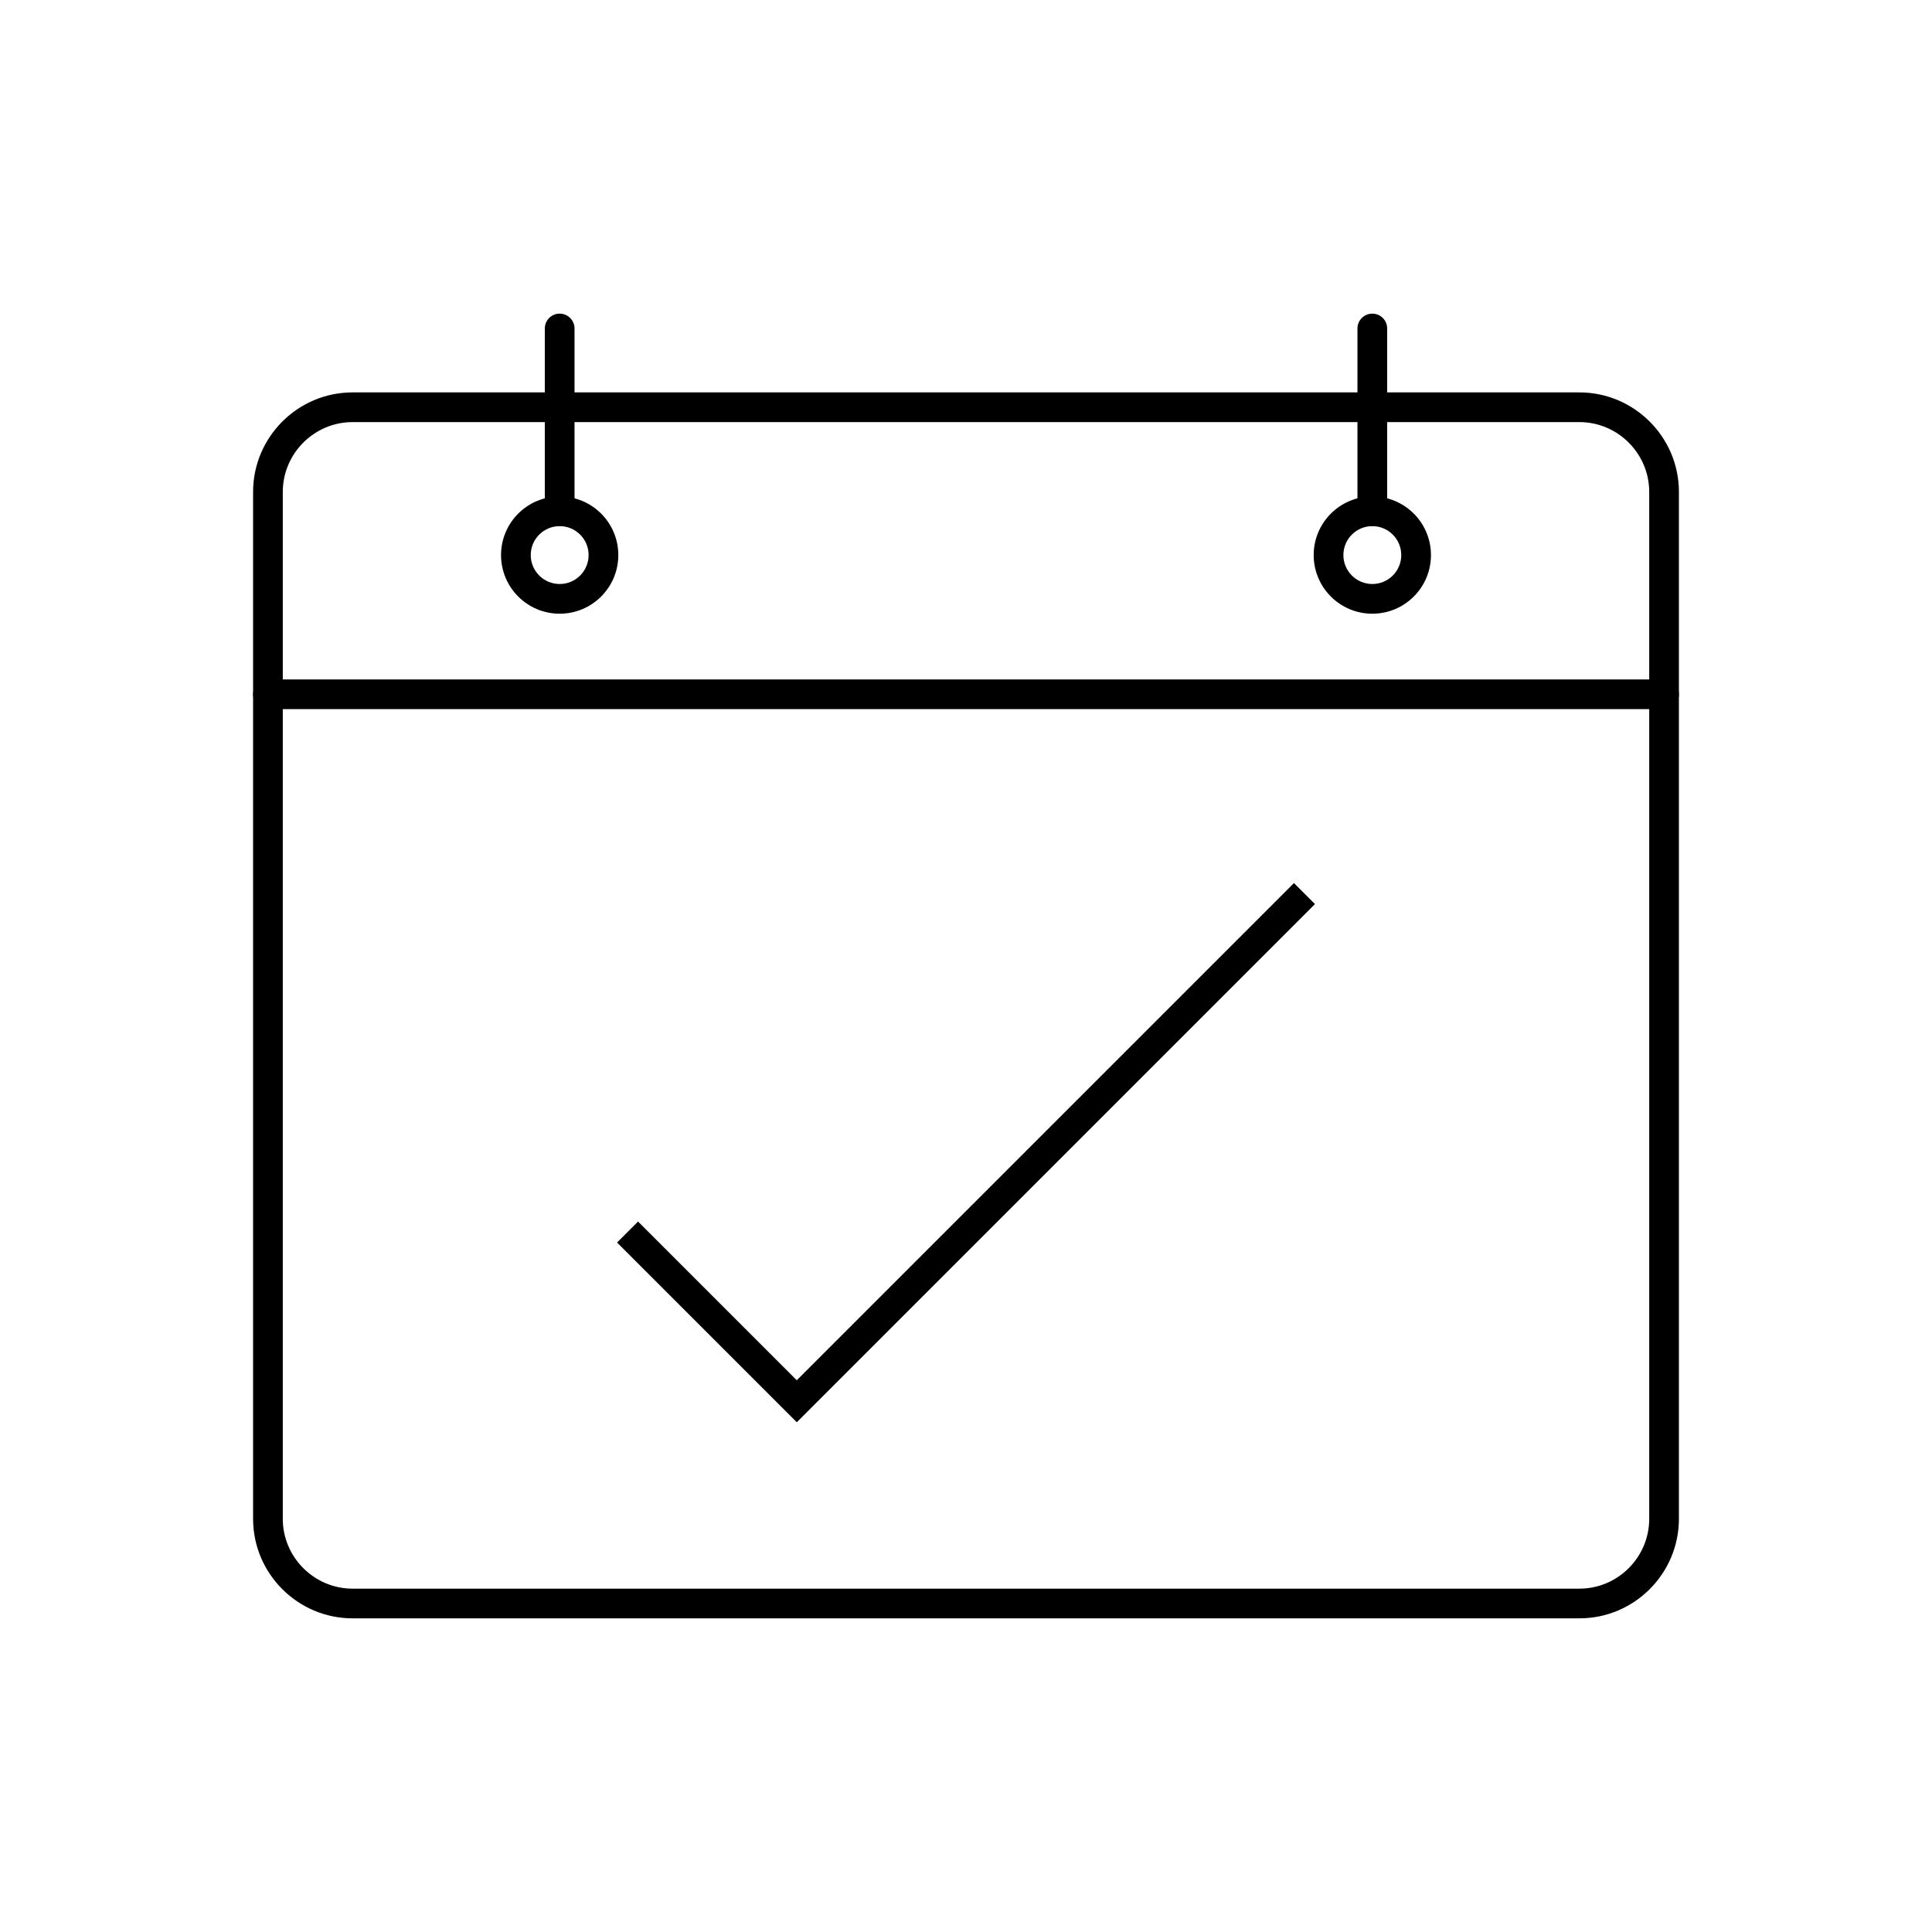 <?xml version="1.0" encoding="UTF-8"?>
<!-- Uploaded to: SVG Repo, www.svgrepo.com, Generator: SVG Repo Mixer Tools -->
<svg fill="#000000" width="800px" height="800px" version="1.1" viewBox="144 144 512 512" xmlns="http://www.w3.org/2000/svg">
 <g>
  <path d="m237.43 247.99h325.14c7.254 0 13.844 2.965 18.621 7.738 4.777 4.773 7.738 11.367 7.738 18.621v272.17c0 7.254-2.965 13.844-7.738 18.621-4.773 4.777-11.367 7.738-18.621 7.738h-325.14c-7.254 0-13.844-2.965-18.621-7.738-4.777-4.773-7.738-11.367-7.738-18.621v-272.17c0-7.254 2.965-13.844 7.738-18.621 4.773-4.777 11.367-7.738 18.621-7.738zm325.14 7.871h-325.14c-5.078 0-9.703 2.082-13.055 5.434s-5.434 7.973-5.434 13.055v272.17c0 5.078 2.082 9.703 5.434 13.055s7.973 5.434 13.055 5.434h325.14c5.078 0 9.703-2.082 13.055-5.434s5.434-7.973 5.434-13.055v-272.17c0-5.078-2.082-9.703-5.434-13.055s-7.973-5.434-13.055-5.434z"/>
  <path d="m584.99 331.93c2.172 0 3.938-1.762 3.938-3.938 0-2.172-1.762-3.938-3.938-3.938h-369.98c-2.172 0-3.938 1.762-3.938 3.938 0 2.172 1.762 3.938 3.938 3.938z"/>
  <path d="m292.32 275.56c4.289 0 8.176 1.738 10.988 4.551s4.551 6.695 4.551 10.988c0 4.289-1.738 8.176-4.551 10.988s-6.695 4.551-10.988 4.551c-4.289 0-8.176-1.738-10.988-4.551s-4.551-6.695-4.551-10.988c0-4.289 1.738-8.176 4.551-10.988s6.695-4.551 10.988-4.551zm5.422 10.117c-1.387-1.387-3.305-2.246-5.422-2.246-2.117 0-4.035 0.859-5.422 2.246-1.387 1.387-2.246 3.305-2.246 5.422 0 2.117 0.859 4.035 2.246 5.422 1.387 1.387 3.305 2.246 5.422 2.246 2.117 0 4.035-0.859 5.422-2.246 1.387-1.387 2.246-3.305 2.246-5.422 0-2.117-0.859-4.035-2.246-5.422z"/>
  <path d="m288.38 279.5c0 2.172 1.762 3.938 3.938 3.938 2.172 0 3.938-1.762 3.938-3.938v-48.445c0-2.172-1.762-3.938-3.938-3.938-2.172 0-3.938 1.762-3.938 3.938z"/>
  <path d="m507.68 275.56c4.289 0 8.176 1.738 10.988 4.551s4.551 6.695 4.551 10.988c0 4.289-1.738 8.176-4.551 10.988s-6.695 4.551-10.988 4.551c-4.289 0-8.176-1.738-10.988-4.551s-4.551-6.695-4.551-10.988c0-4.289 1.738-8.176 4.551-10.988s6.695-4.551 10.988-4.551zm5.422 10.117c-1.387-1.387-3.305-2.246-5.422-2.246-2.117 0-4.035 0.859-5.422 2.246-1.387 1.387-2.246 3.305-2.246 5.422 0 2.117 0.859 4.035 2.246 5.422 1.387 1.387 3.305 2.246 5.422 2.246 2.117 0 4.035-0.859 5.422-2.246 1.387-1.387 2.246-3.305 2.246-5.422 0-2.117-0.859-4.035-2.246-5.422z"/>
  <path d="m503.74 279.5c0 2.172 1.762 3.938 3.938 3.938 2.172 0 3.938-1.762 3.938-3.938v-48.445c0-2.172-1.762-3.938-3.938-3.938-2.172 0-3.938 1.762-3.938 3.938z"/>
  <path d="m313.09 467.72 42.062 42.062 131.76-131.76 5.566 5.566-134.54 134.54-2.781 2.785-47.629-47.629z"/>
 </g>
</svg>